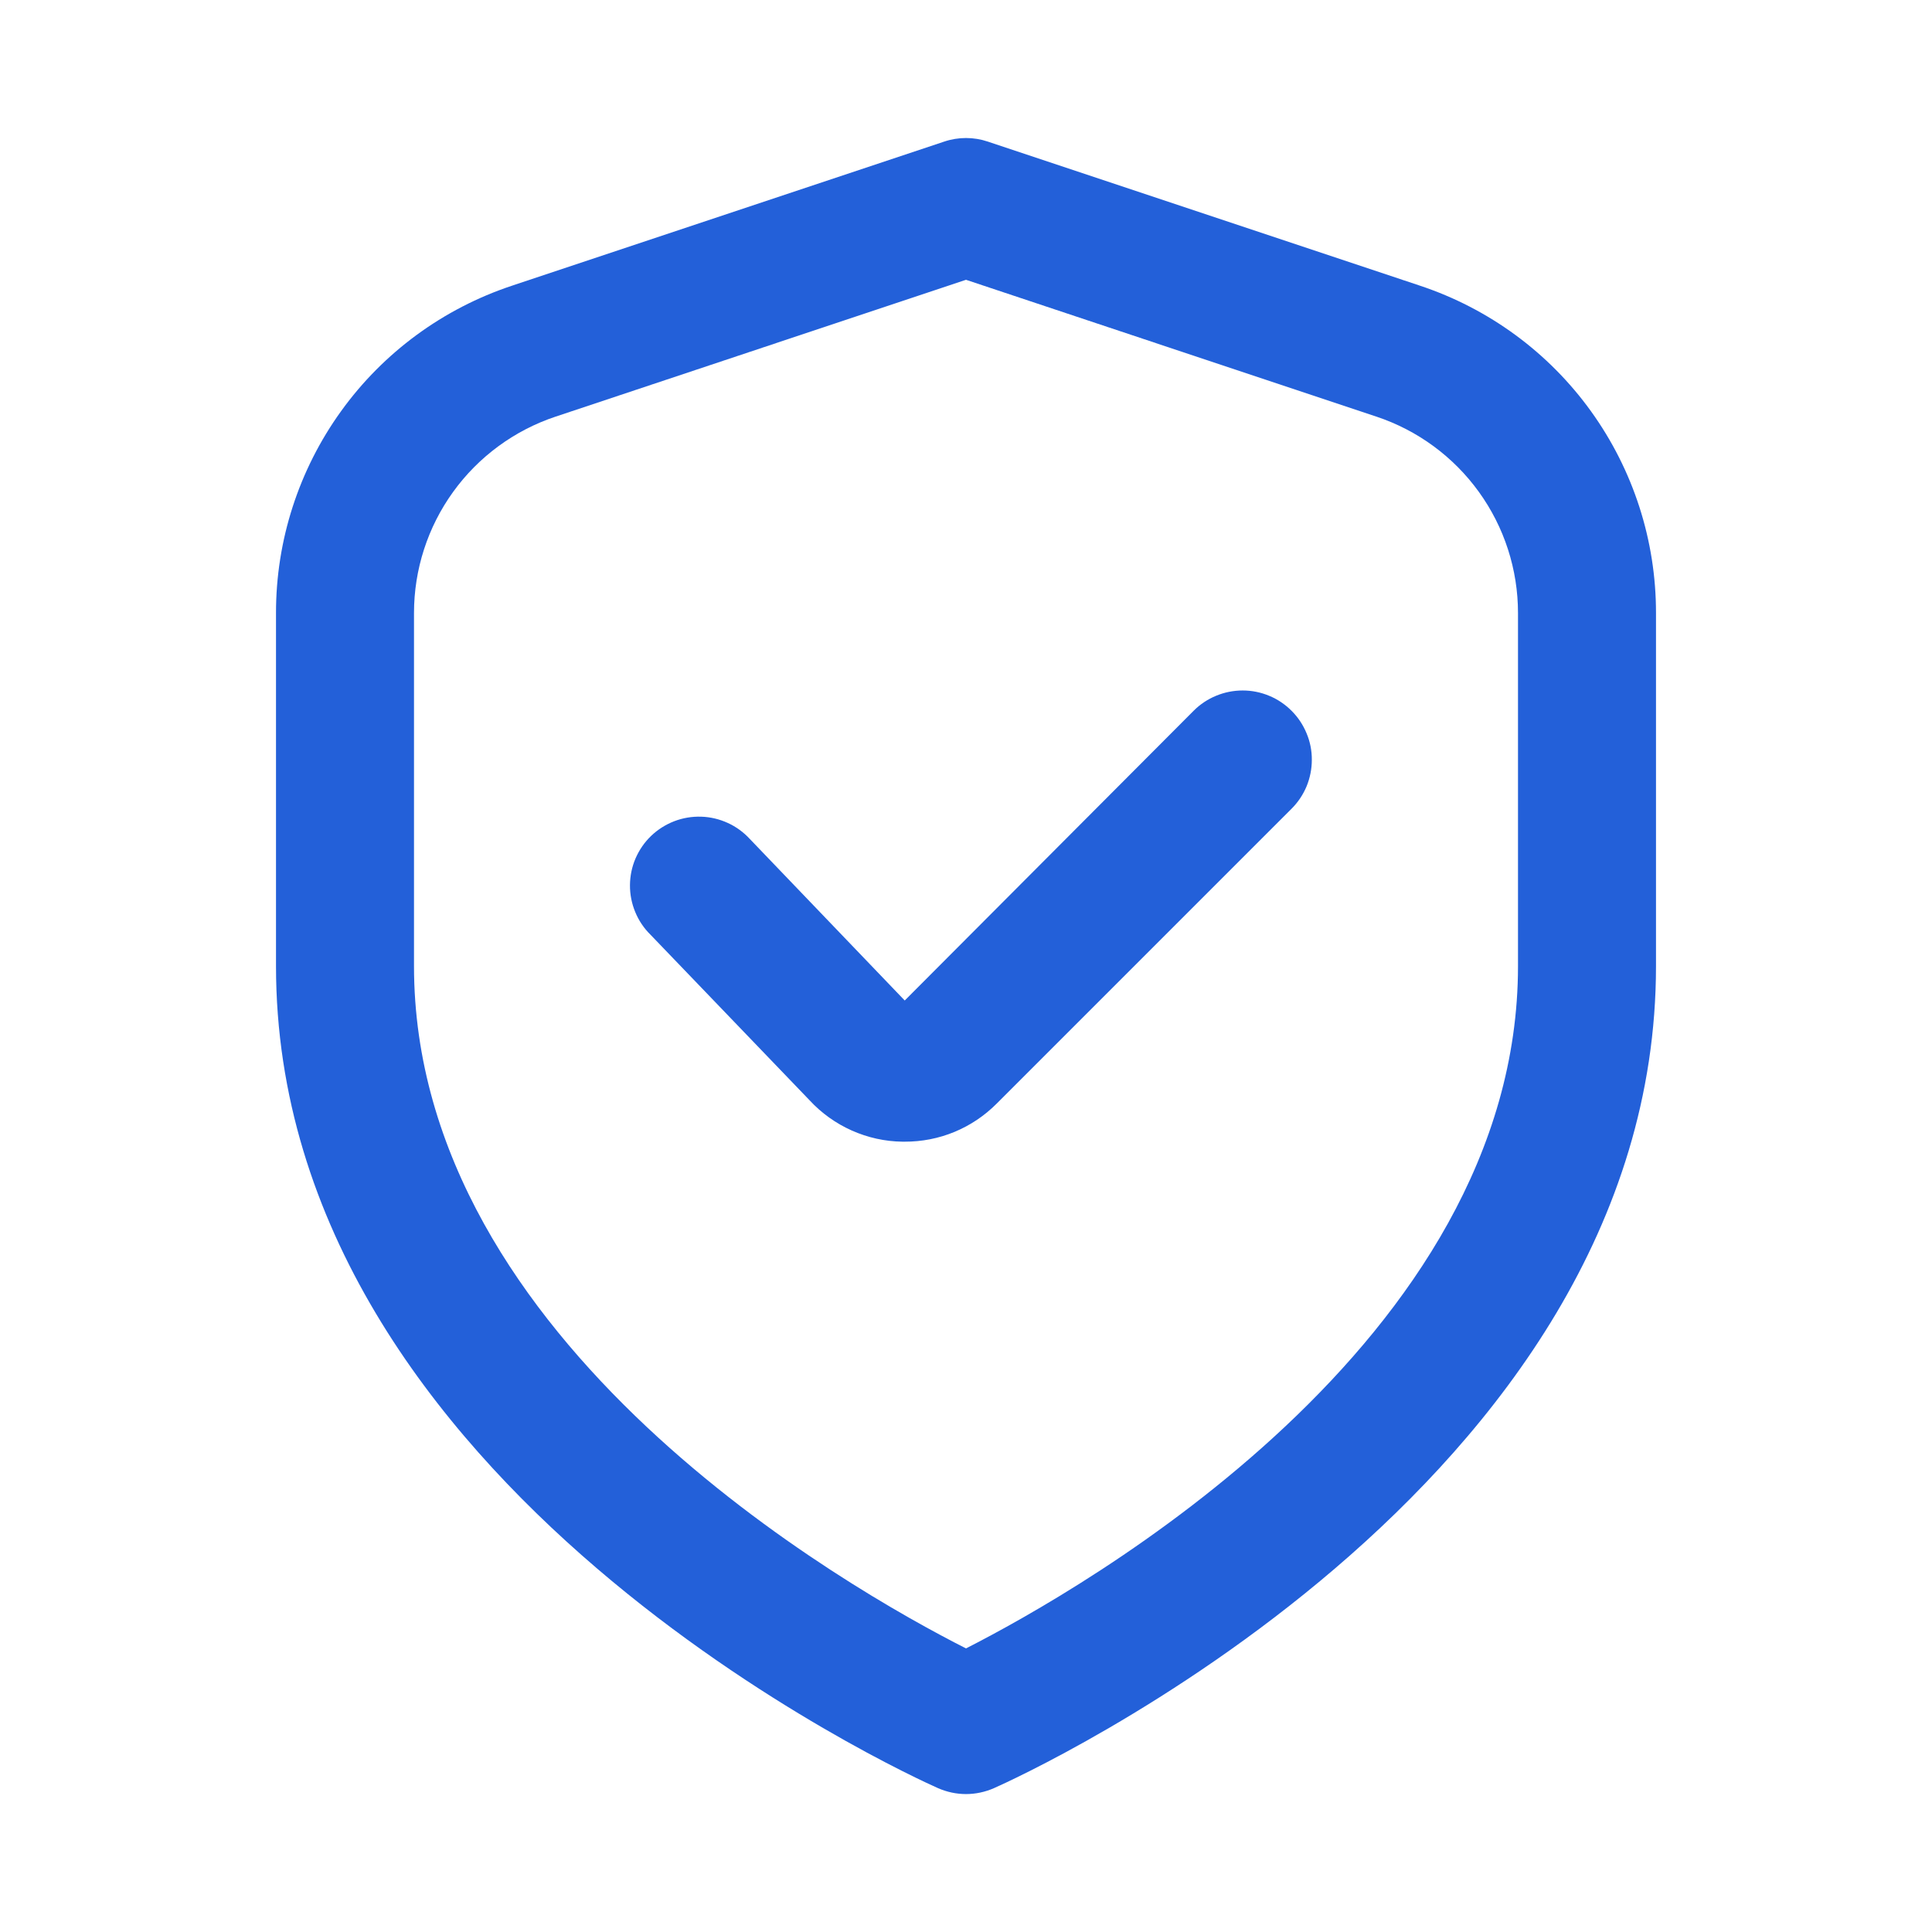 <?xml version="1.0" encoding="UTF-8"?>
<svg xmlns="http://www.w3.org/2000/svg" width="28" height="28" viewBox="0 0 28 28" fill="none">
  <g clip-path="url(#clip0_76_2469)">
    <path d="M20.581 4.141L14.316 2.052C14.111 1.983 13.889 1.983 13.684 2.052L7.419 4.141C6.423 4.472 5.556 5.108 4.943 5.959C4.329 6.811 3.999 7.834 4 8.884V14.001C4 21.564 13.2 25.741 13.594 25.915C13.722 25.971 13.86 26.001 14 26.001C14.14 26.001 14.278 25.971 14.406 25.915C14.8 25.741 24 21.564 24 14.001V8.884C24.001 7.834 23.671 6.811 23.057 5.959C22.444 5.108 21.577 4.472 20.581 4.141ZM22 14.001C22 19.456 15.681 23.034 14 23.89C12.317 23.037 6 19.47 6 14.001V8.884C6 8.254 6.198 7.64 6.567 7.129C6.935 6.619 7.455 6.237 8.052 6.038L14 4.055L19.948 6.038C20.546 6.237 21.065 6.619 21.433 7.129C21.802 7.64 22 8.254 22 8.884V14.001Z" fill="#2360D9"></path>
    <path d="M17.3 10.3L13.112 14.5L10.868 12.16C10.778 12.062 10.669 11.982 10.548 11.927C10.426 11.871 10.295 11.84 10.162 11.836C10.028 11.832 9.896 11.854 9.771 11.902C9.647 11.95 9.533 12.022 9.437 12.114C9.34 12.207 9.264 12.318 9.211 12.44C9.158 12.563 9.131 12.695 9.13 12.828C9.129 12.962 9.155 13.094 9.206 13.217C9.257 13.341 9.332 13.453 9.427 13.546L11.733 15.946C11.905 16.132 12.113 16.281 12.344 16.384C12.575 16.487 12.825 16.543 13.078 16.546H13.111C13.359 16.547 13.605 16.499 13.834 16.404C14.063 16.309 14.271 16.169 14.446 15.993L18.718 11.721C18.811 11.628 18.885 11.518 18.936 11.396C18.986 11.274 19.012 11.144 19.012 11.012C19.013 10.88 18.987 10.749 18.936 10.628C18.886 10.506 18.812 10.395 18.719 10.302C18.626 10.209 18.516 10.134 18.394 10.084C18.272 10.033 18.142 10.007 18.01 10.007C17.878 10.007 17.747 10.033 17.626 10.083C17.504 10.133 17.393 10.207 17.3 10.3Z" fill="#2360D9"></path>
  </g>
  <defs>
    <clipPath id="clip0_76_2469">
      <rect width="24" height="24" fill="white" transform="translate(2 2)"></rect>
    </clipPath>
  </defs>
</svg>
